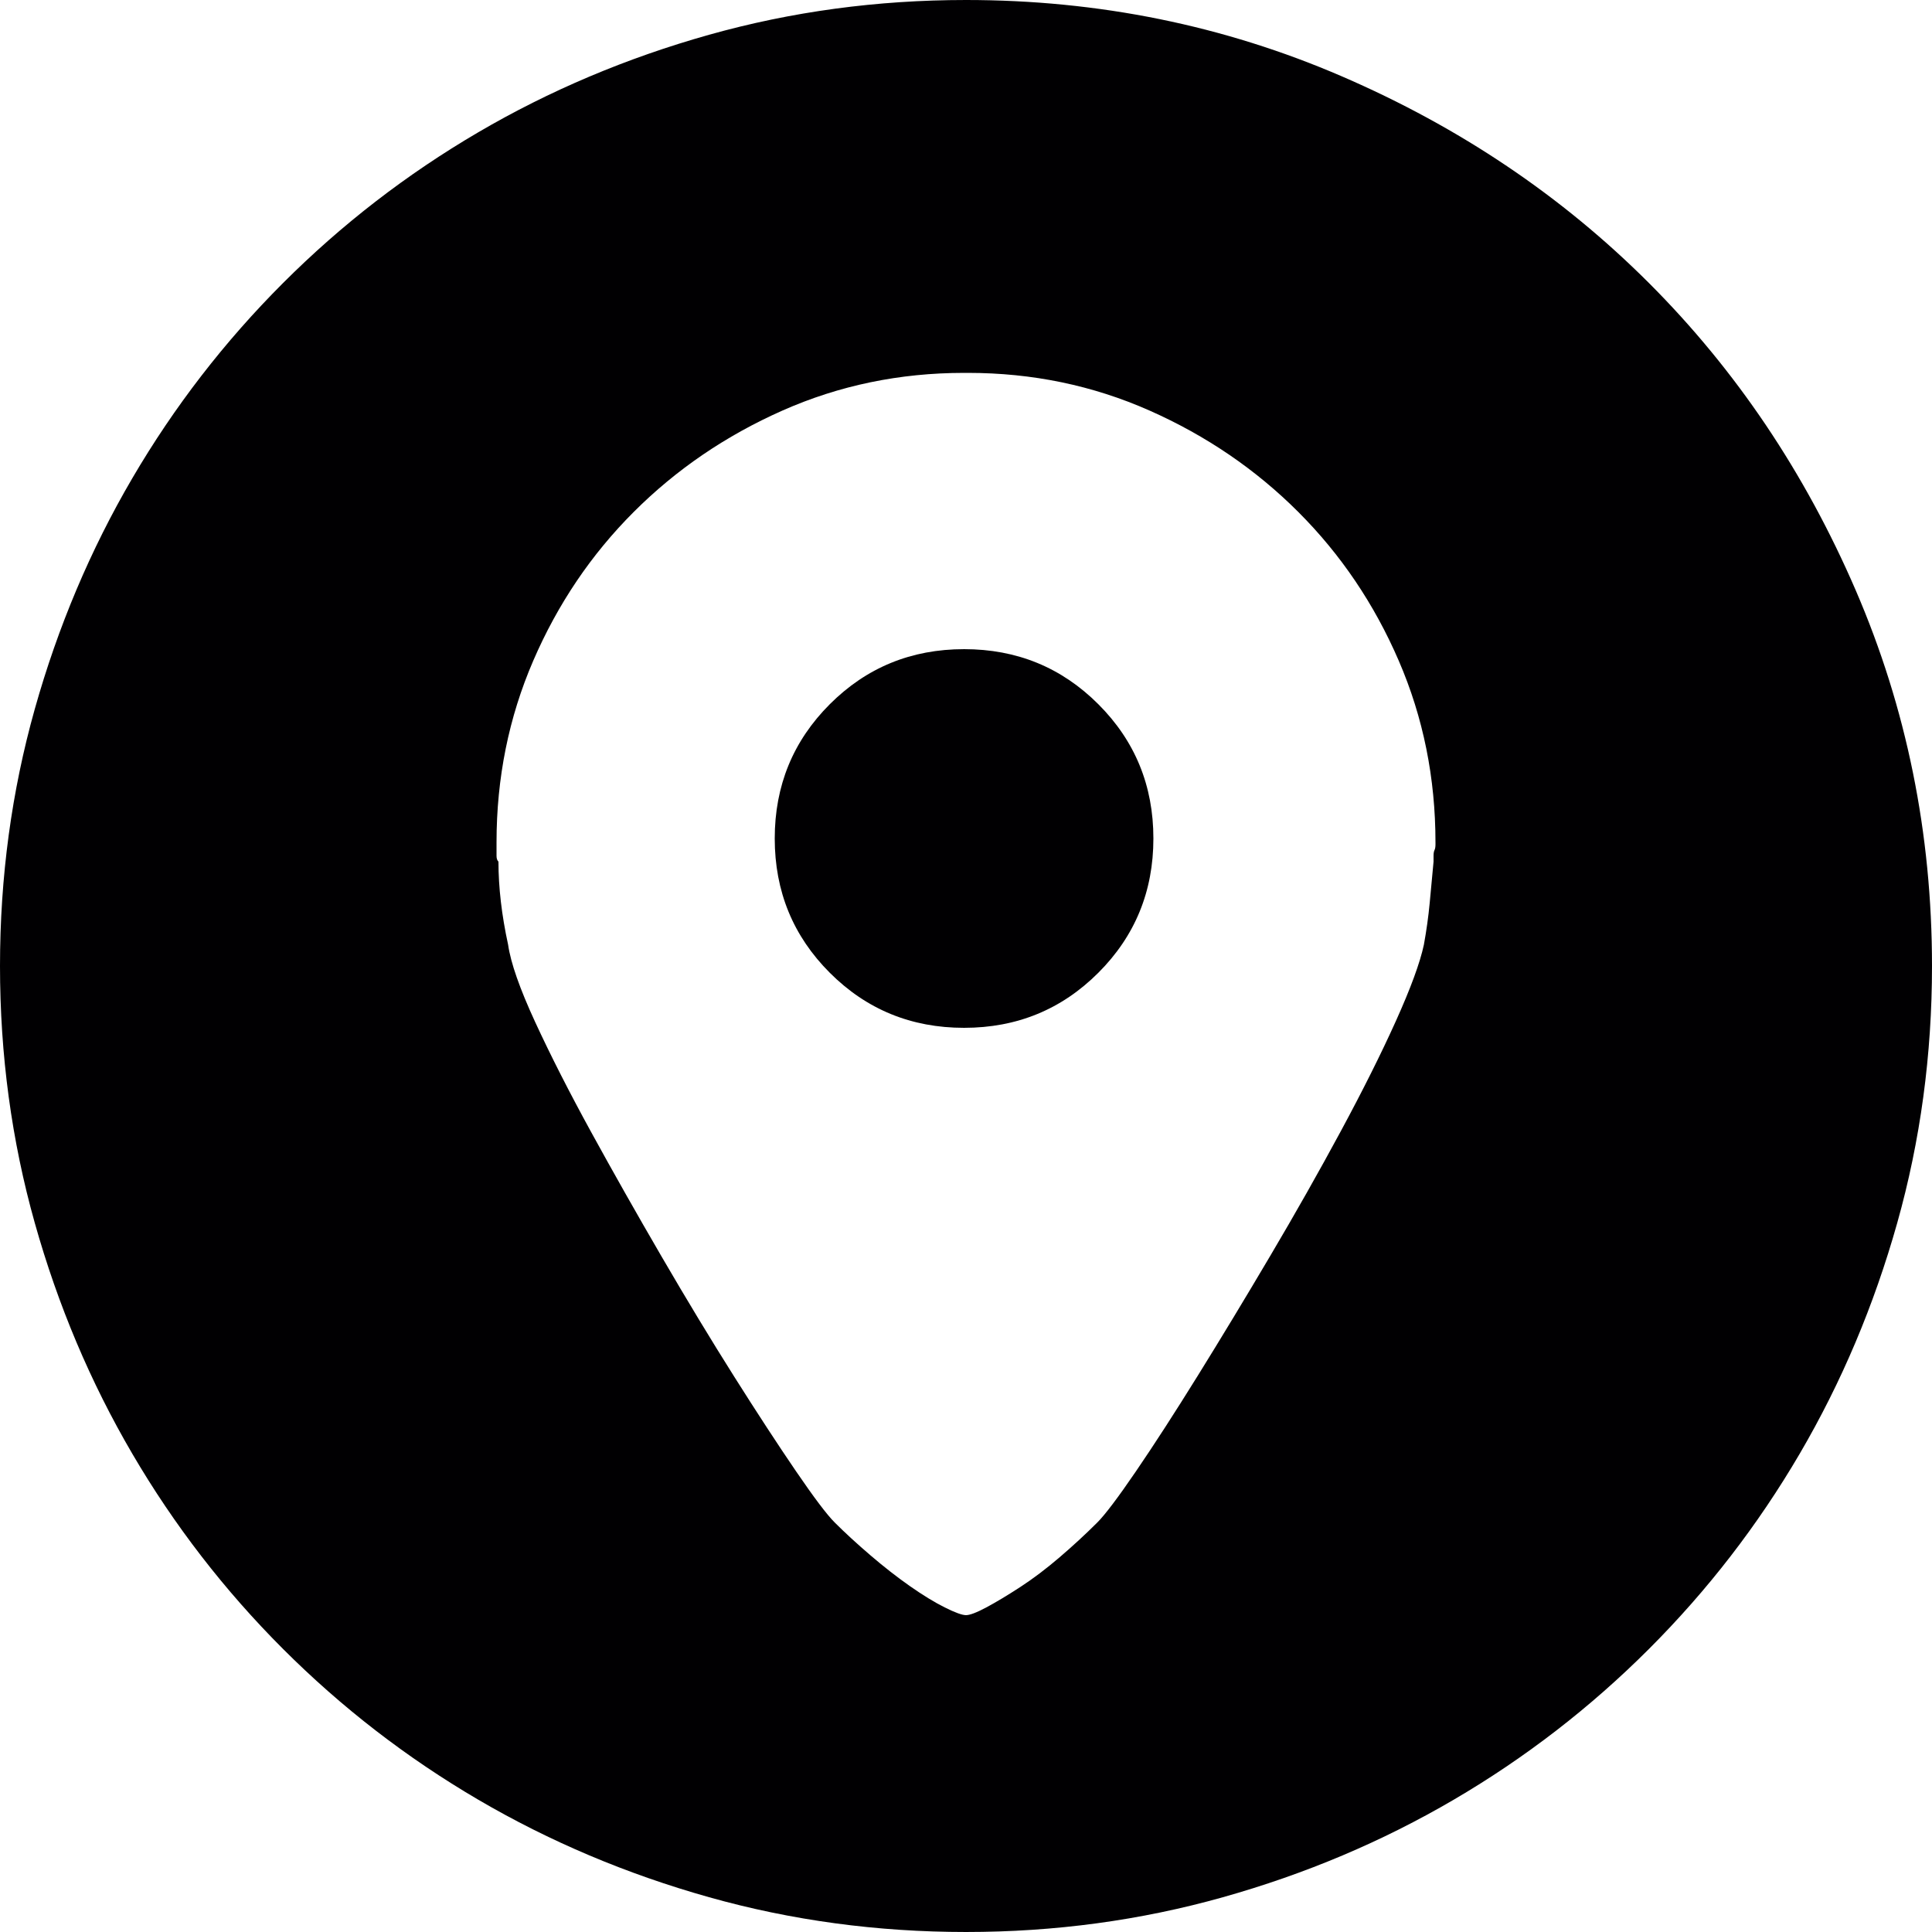 <svg xmlns="http://www.w3.org/2000/svg" viewBox="0 0 609.563 609.563"><path d="M304.17 204.813c16.66 0 30.783 5.79 42.363 17.373 11.582 11.582 17.373 25.703 17.373 42.365 0 16.662-5.79 30.784-17.373 42.366-11.58 11.58-25.703 17.372-42.362 17.372-16.66 0-30.782-5.79-42.363-17.372-11.582-11.582-17.373-25.704-17.373-42.365 0-16.66 5.79-30.782 17.373-42.364 11.582-11.582 25.703-17.373 42.364-17.373zm148.734 60.957c0-20.32-3.857-39.418-11.582-57.3-7.72-17.88-18.287-33.525-31.695-46.936-13.41-13.41-29.057-24.078-46.938-32.002s-36.98-11.886-57.3-11.886h-1.217c-20.318 0-39.418 3.962-57.3 11.886-17.88 7.924-33.525 18.592-46.935 32.002-13.41 13.41-23.976 29.056-31.697 46.937-7.72 17.88-11.58 36.98-11.58 57.3v4.266c0 .813.202 1.422.608 1.83 0 8.126 1.016 16.864 3.048 26.21.813 5.69 3.657 13.816 8.534 24.383 4.877 10.564 10.77 22.145 17.678 34.743 6.908 12.598 14.325 25.703 22.25 39.317 7.923 13.61 15.542 26.21 22.857 37.793 7.314 11.58 13.817 21.537 19.506 29.868 5.69 8.332 9.754 13.716 12.192 16.152 3.25 3.25 7.01 6.705 11.277 10.362s8.43 6.908 12.495 9.753c4.063 2.845 7.72 5.08 10.972 6.706 3.25 1.625 5.486 2.438 6.705 2.438 1.222 0 3.355-.81 6.4-2.437 3.05-1.626 6.604-3.76 10.668-6.4 4.063-2.642 8.23-5.79 12.496-9.446 4.268-3.658 8.23-7.315 11.887-10.975 2.438-2.438 6.502-7.82 12.19-16.152 5.69-8.33 12.19-18.39 19.507-30.174 7.313-11.783 14.934-24.383 22.855-37.793 7.928-13.41 15.344-26.517 22.25-39.315 6.908-12.803 12.7-24.382 17.373-34.745 4.672-10.362 7.62-18.388 8.838-24.077.813-4.47 1.424-8.84 1.828-13.105.406-4.266.813-8.635 1.223-13.105v-1.83c0-.81.102-1.42.305-1.828s.305-1.016.305-1.83v-.607h-.003zM304.78 0c41.86 0 81.378 8.026 118.564 24.078C460.526 40.13 492.83 61.87 520.264 89.3c27.43 27.43 49.17 59.738 65.223 96.92 16.05 37.185 24.076 76.705 24.076 118.56 0 28.04-3.658 55.064-10.973 81.072s-17.576 50.29-30.783 72.843-29.055 43.076-47.545 61.566c-18.49 18.488-39.014 34.34-61.566 47.547-22.553 13.207-46.834 23.468-72.842 30.78-26.008 7.314-53.033 10.975-81.073 10.975s-55.062-3.658-81.07-10.975c-26.008-7.313-50.29-17.573-72.843-30.78-22.554-13.208-43.076-29.06-61.565-47.546-18.49-18.49-34.34-39.014-47.546-61.565-13.208-22.554-23.47-46.834-30.784-72.843C3.658 359.844 0 332.822 0 304.782s3.657-55.064 10.972-81.073c7.315-26.01 17.576-50.29 30.783-72.843C54.962 128.313 70.81 107.79 89.3 89.3s39.013-34.338 61.566-47.545S197.7 18.287 223.71 10.972 276.74 0 304.78 0z" fill="#010002"/></svg>